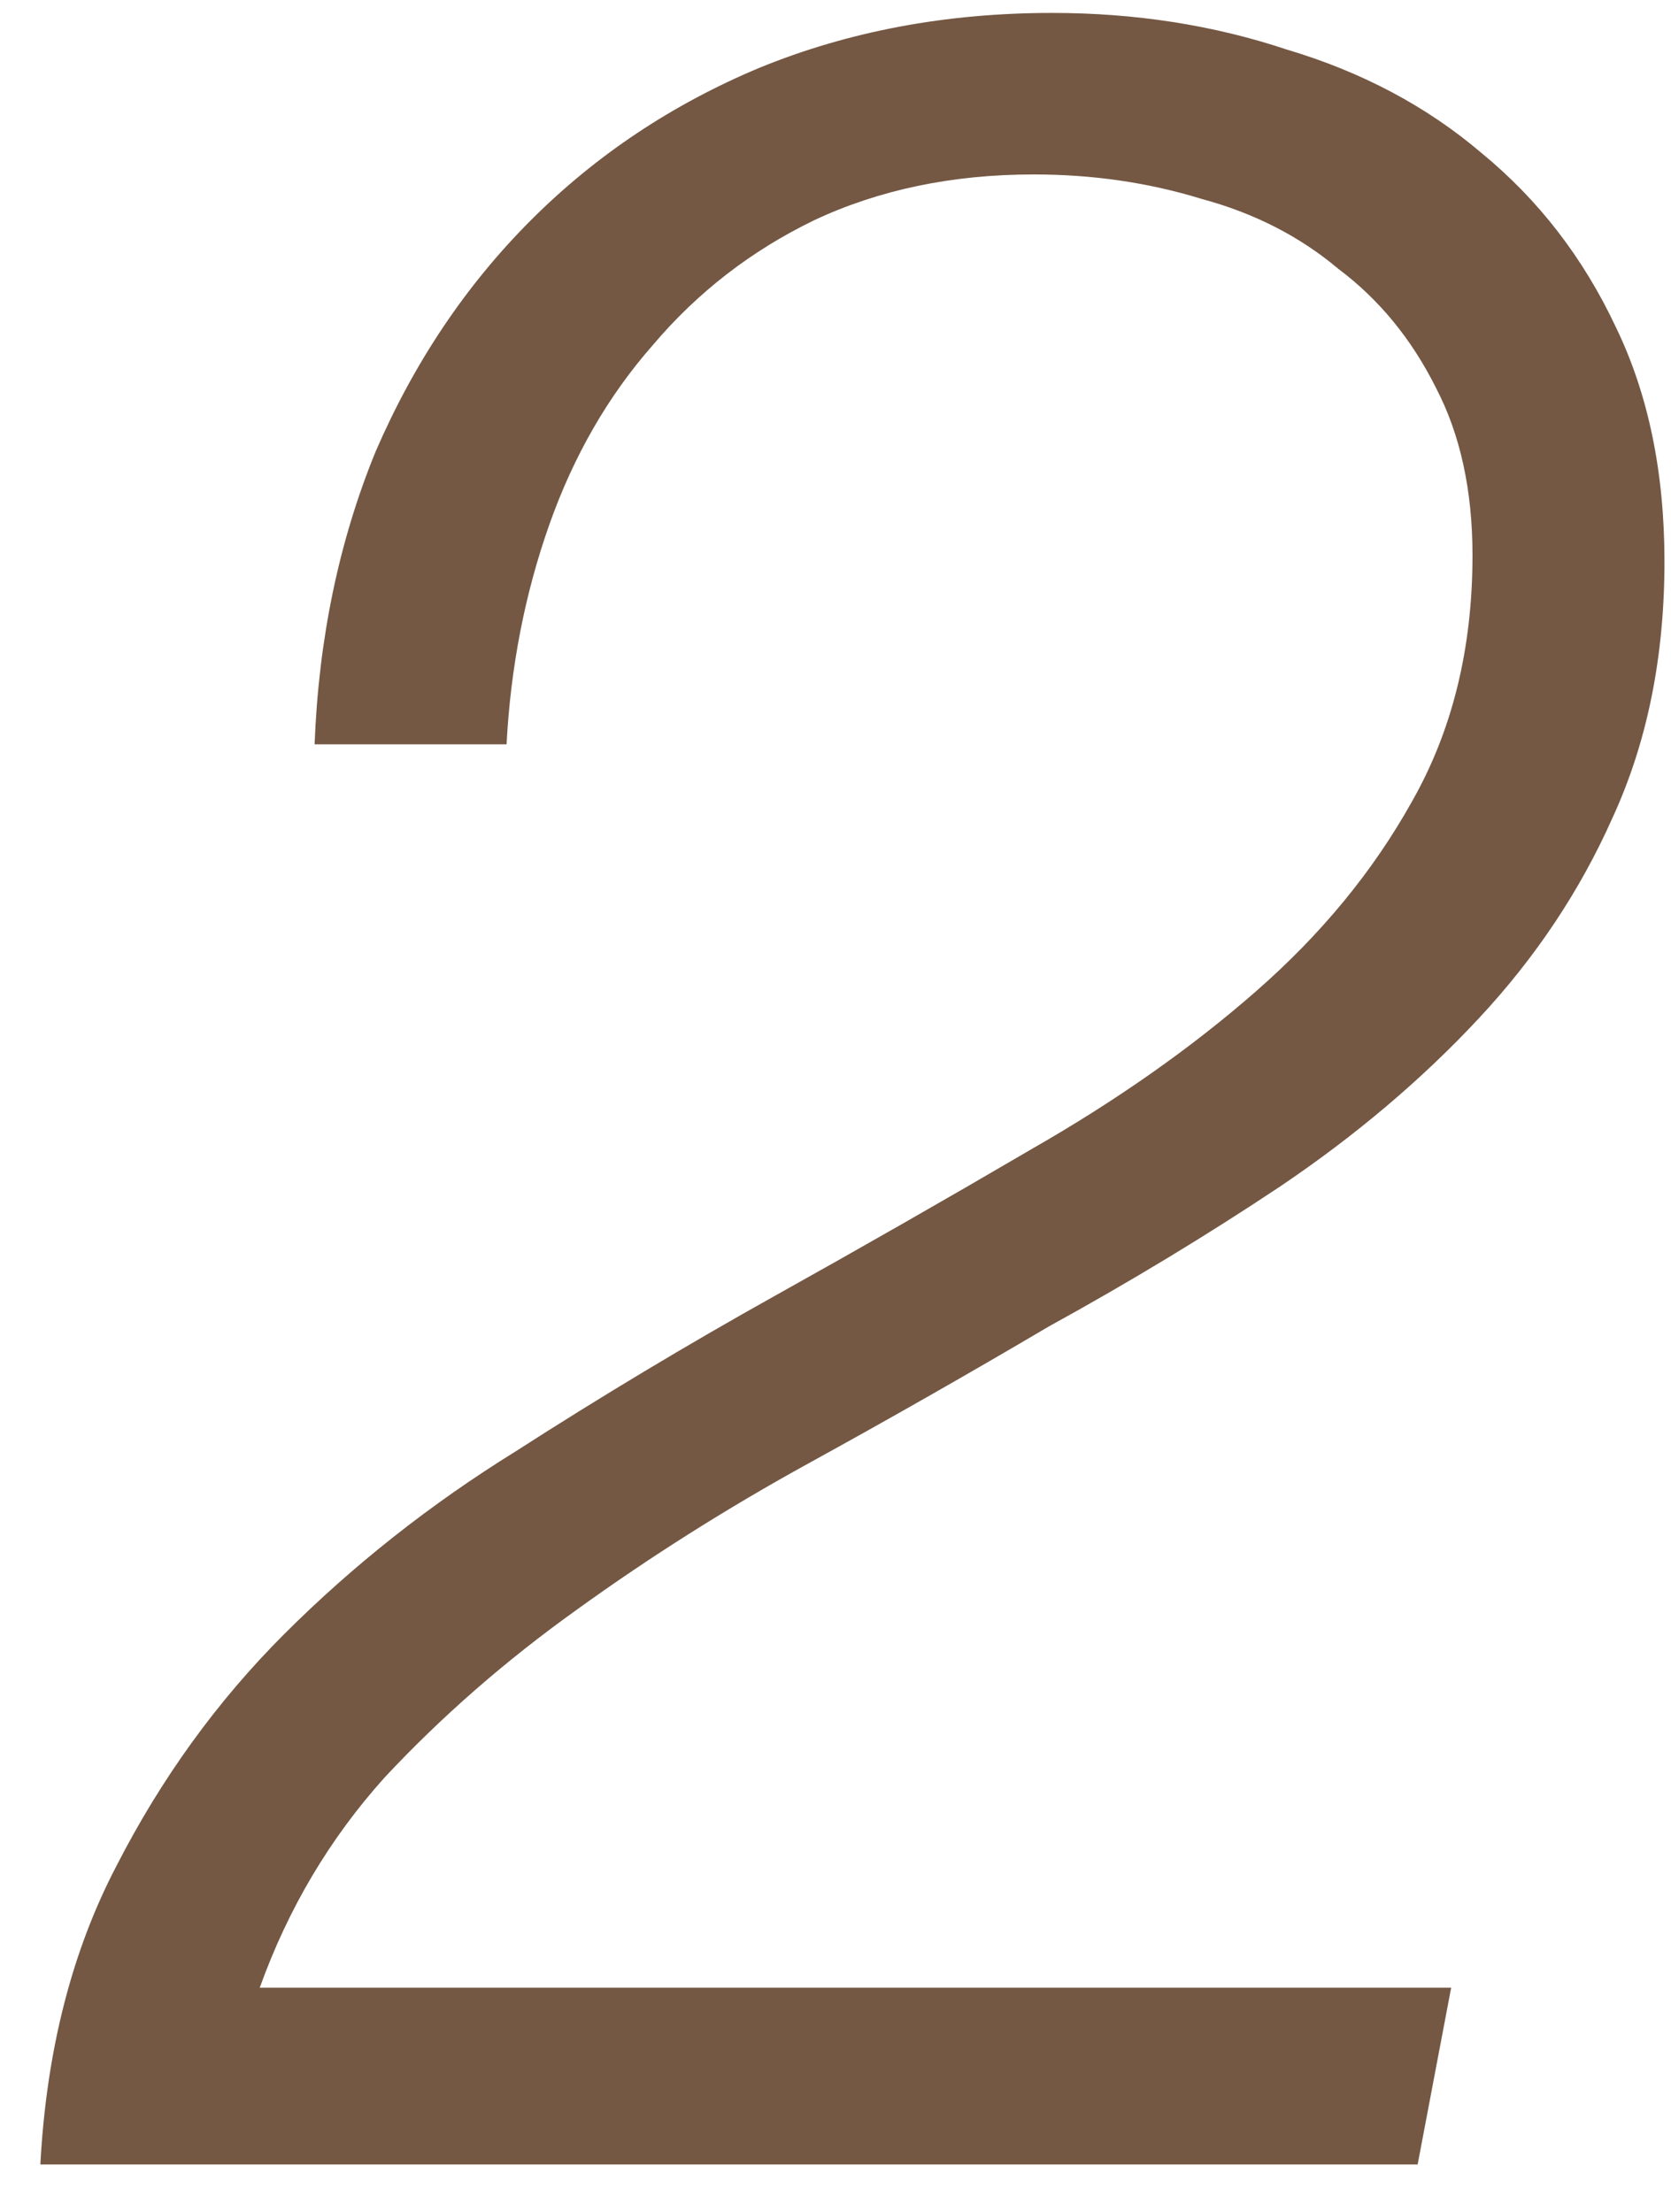 <svg width="34" height="45" viewBox="0 0 34 45" fill="none" xmlns="http://www.w3.org/2000/svg">
<path d="M6.401 15.143C6.484 12.994 6.897 11.01 7.641 9.191C8.427 7.372 9.481 5.802 10.803 4.479C12.126 3.156 13.676 2.123 15.453 1.379C17.272 0.635 19.256 0.263 21.405 0.263C23.1 0.263 24.691 0.511 26.179 1.007C27.709 1.462 29.031 2.164 30.147 3.115C31.305 4.066 32.214 5.244 32.875 6.649C33.537 8.013 33.867 9.604 33.867 11.423C33.867 13.366 33.516 15.102 32.813 16.631C32.152 18.119 31.243 19.483 30.085 20.723C28.928 21.963 27.585 23.1 26.055 24.133C24.567 25.125 22.997 26.076 21.343 26.985C19.731 27.936 18.099 28.866 16.445 29.775C14.792 30.684 13.221 31.677 11.733 32.751C10.287 33.785 8.985 34.921 7.827 36.161C6.711 37.401 5.864 38.827 5.285 40.439H29.527L28.845 44.035H0.821C0.945 41.721 1.462 39.695 2.371 37.959C3.281 36.182 4.417 34.611 5.781 33.247C7.187 31.842 8.757 30.602 10.493 29.527C12.229 28.411 13.986 27.357 15.763 26.365C17.541 25.373 19.277 24.381 20.971 23.389C22.707 22.397 24.237 21.323 25.559 20.165C26.882 19.008 27.936 17.727 28.721 16.321C29.548 14.874 29.961 13.2 29.961 11.299C29.961 9.976 29.713 8.84 29.217 7.889C28.721 6.897 28.06 6.091 27.233 5.471C26.448 4.81 25.518 4.334 24.443 4.045C23.369 3.714 22.232 3.549 21.033 3.549C19.38 3.549 17.892 3.859 16.569 4.479C15.288 5.099 14.193 5.946 13.283 7.021C12.374 8.054 11.671 9.274 11.175 10.679C10.679 12.085 10.39 13.572 10.307 15.143H6.401Z" fill="#745844"/>
</svg>
